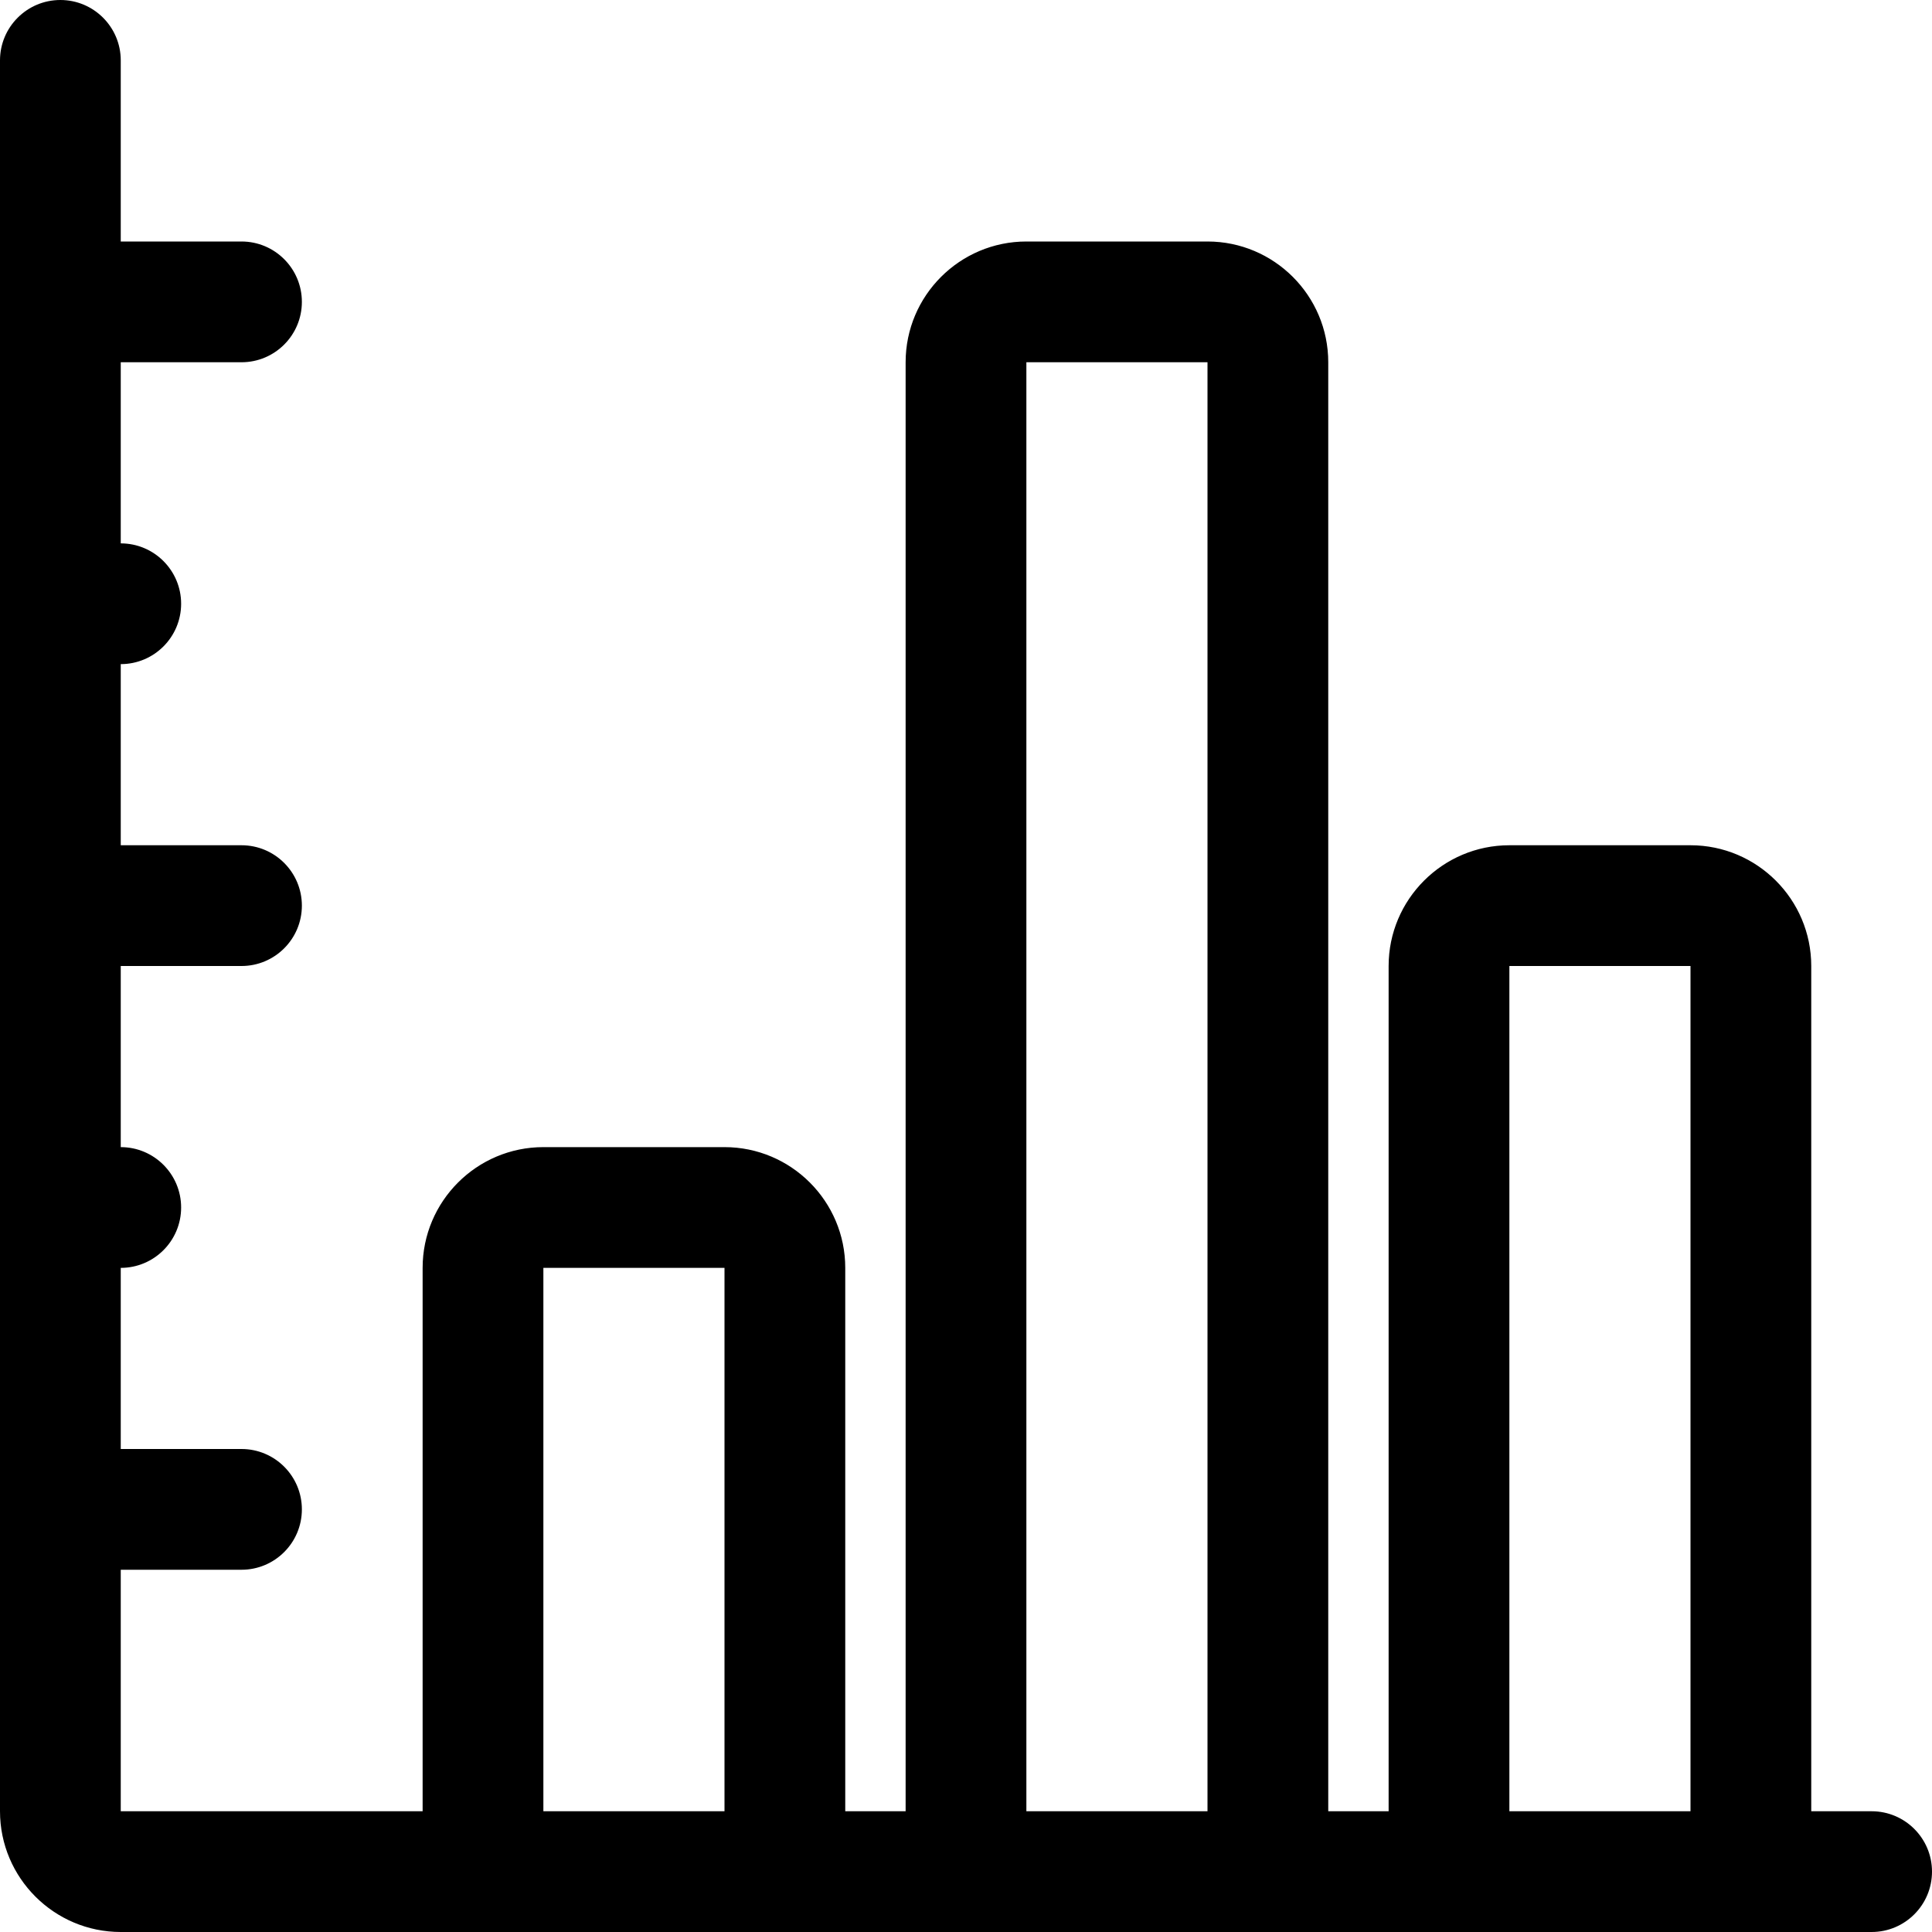 <?xml version="1.0" encoding="utf-8"?>
<!-- Скачано с сайта svg4.ru / Downloaded from svg4.ru -->
<!DOCTYPE svg PUBLIC "-//W3C//DTD SVG 1.1//EN" "http://www.w3.org/Graphics/SVG/1.1/DTD/svg11.dtd">
<svg fill="#000000" version="1.1" id="Ebene_1" xmlns="http://www.w3.org/2000/svg" xmlns:xlink="http://www.w3.org/1999/xlink" 
	 width="800px" height="800px" viewBox="0 0 64 64" enable-background="new 0 0 64 64" xml:space="preserve">
<g>
	<path d="M62,60h-2V32c0-2.206-1.794-4-4-4h-6c-2.206,0-4,1.794-4,4v28h-2V12c0-2.206-1.794-4-4-4h-6c-2.206,0-4,1.794-4,4v48h-2V42
		c0-2.206-1.794-4-4-4h-6c-2.206,0-4,1.794-4,4v18H4v-8h4c1.104,0,2-0.896,2-2s-0.896-2-2-2H4v-6c1.104,0,2-0.896,2-2s-0.896-2-2-2
		v-6h4c1.104,0,2-0.896,2-2s-0.896-2-2-2H4v-6c1.104,0,2-0.896,2-2s-0.896-2-2-2v-6h4c1.104,0,2-0.896,2-2S9.104,8,8,8H4V2
		c0-1.104-0.896-2-2-2S0,0.896,0,2v58c0,2.206,1.794,4,4,4h58c1.104,0,2-0.896,2-2S63.104,60,62,60z M50,32h6v28h-6V32z M34,12h6v48
		h-6V12z M18,42h6v18h-6V42z"/>
</g>
</svg>
